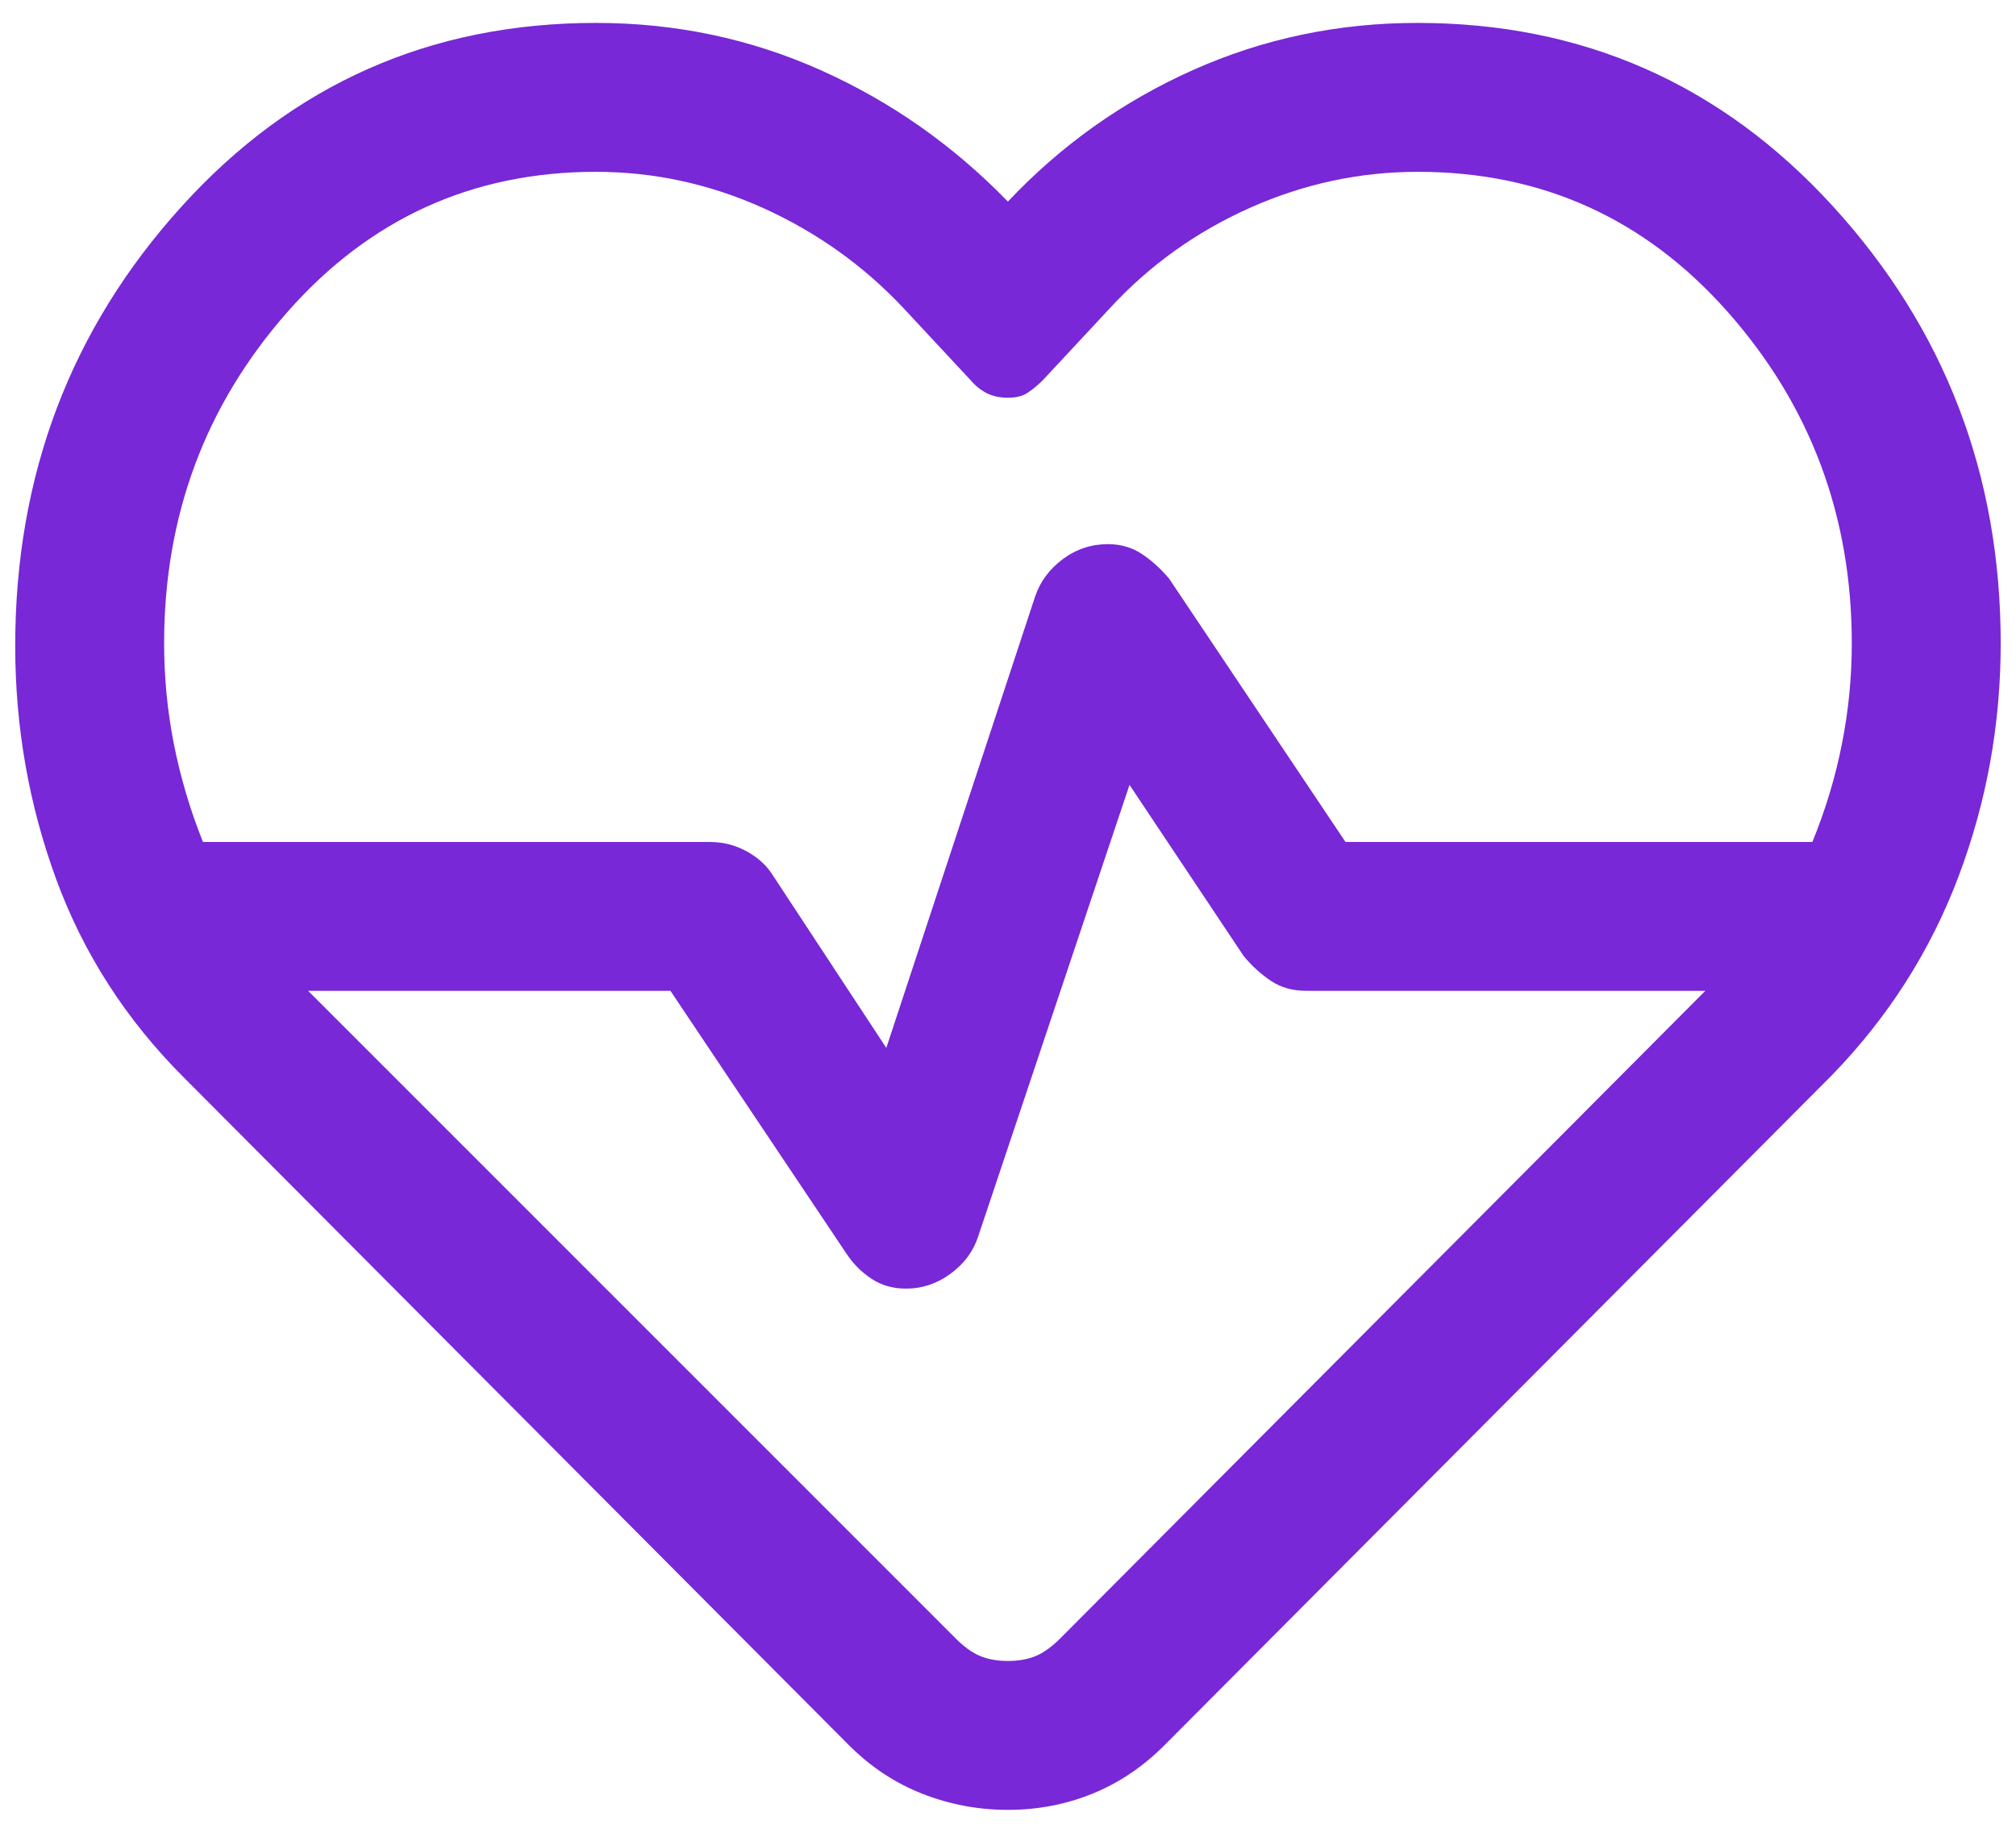 <svg width="22" height="20" viewBox="0 0 22 20" fill="none" xmlns="http://www.w3.org/2000/svg">
<path d="M10.999 19.75C10.674 19.75 10.363 19.691 10.065 19.574C9.767 19.457 9.501 19.281 9.266 19.046L2.008 11.76C1.376 11.129 0.911 10.406 0.613 9.594C0.315 8.781 0.166 7.933 0.166 7.048C0.166 5.188 0.771 3.59 1.981 2.254C3.19 0.918 4.698 0.25 6.504 0.25C7.37 0.25 8.187 0.422 8.955 0.765C9.722 1.108 10.403 1.586 10.999 2.2C11.577 1.586 12.25 1.108 13.017 0.765C13.784 0.422 14.601 0.25 15.468 0.25C17.274 0.25 18.786 0.918 20.005 2.254C21.223 3.59 21.833 5.179 21.833 7.021C21.833 7.906 21.679 8.754 21.372 9.567C21.065 10.379 20.605 11.101 19.991 11.733L12.706 19.046C12.471 19.281 12.209 19.457 11.92 19.574C11.631 19.691 11.324 19.75 10.999 19.75ZM12.091 5.938C12.23 5.938 12.354 5.974 12.462 6.046C12.57 6.118 12.669 6.208 12.76 6.317L14.683 9.188H19.778C19.921 8.837 20.029 8.481 20.1 8.12C20.172 7.759 20.208 7.392 20.208 7.021C20.208 5.631 19.757 4.425 18.855 3.405C17.953 2.385 16.826 1.875 15.473 1.875C14.838 1.875 14.227 2.006 13.64 2.268C13.053 2.53 12.543 2.895 12.11 3.365L11.379 4.15C11.324 4.204 11.27 4.249 11.216 4.285C11.162 4.322 11.09 4.34 10.999 4.34C10.909 4.34 10.831 4.323 10.765 4.289C10.7 4.255 10.642 4.208 10.593 4.15L9.862 3.365C9.424 2.898 8.912 2.534 8.328 2.27C7.744 2.007 7.135 1.875 6.504 1.875C5.157 1.875 4.035 2.385 3.137 3.404C2.24 4.423 1.791 5.628 1.791 7.021C1.791 7.395 1.827 7.764 1.899 8.127C1.972 8.491 2.077 8.844 2.215 9.188H7.749C7.886 9.188 8.016 9.22 8.139 9.285C8.262 9.351 8.358 9.435 8.426 9.54L9.672 11.435L11.297 6.506C11.353 6.344 11.454 6.208 11.6 6.1C11.746 5.992 11.91 5.938 12.091 5.938ZM12.326 8.565L10.674 13.494C10.621 13.656 10.52 13.792 10.372 13.9C10.225 14.008 10.063 14.062 9.889 14.062C9.744 14.062 9.618 14.026 9.51 13.954C9.401 13.882 9.311 13.792 9.239 13.683L7.316 10.812H3.362L10.431 17.881C10.521 17.971 10.609 18.035 10.696 18.071C10.783 18.107 10.884 18.125 10.999 18.125C11.115 18.125 11.216 18.107 11.303 18.071C11.389 18.035 11.478 17.971 11.568 17.881L18.61 10.812H14.249C14.105 10.812 13.979 10.776 13.87 10.704C13.762 10.632 13.662 10.542 13.572 10.433L12.326 8.565Z" fill="#7828D6"/>
</svg>
